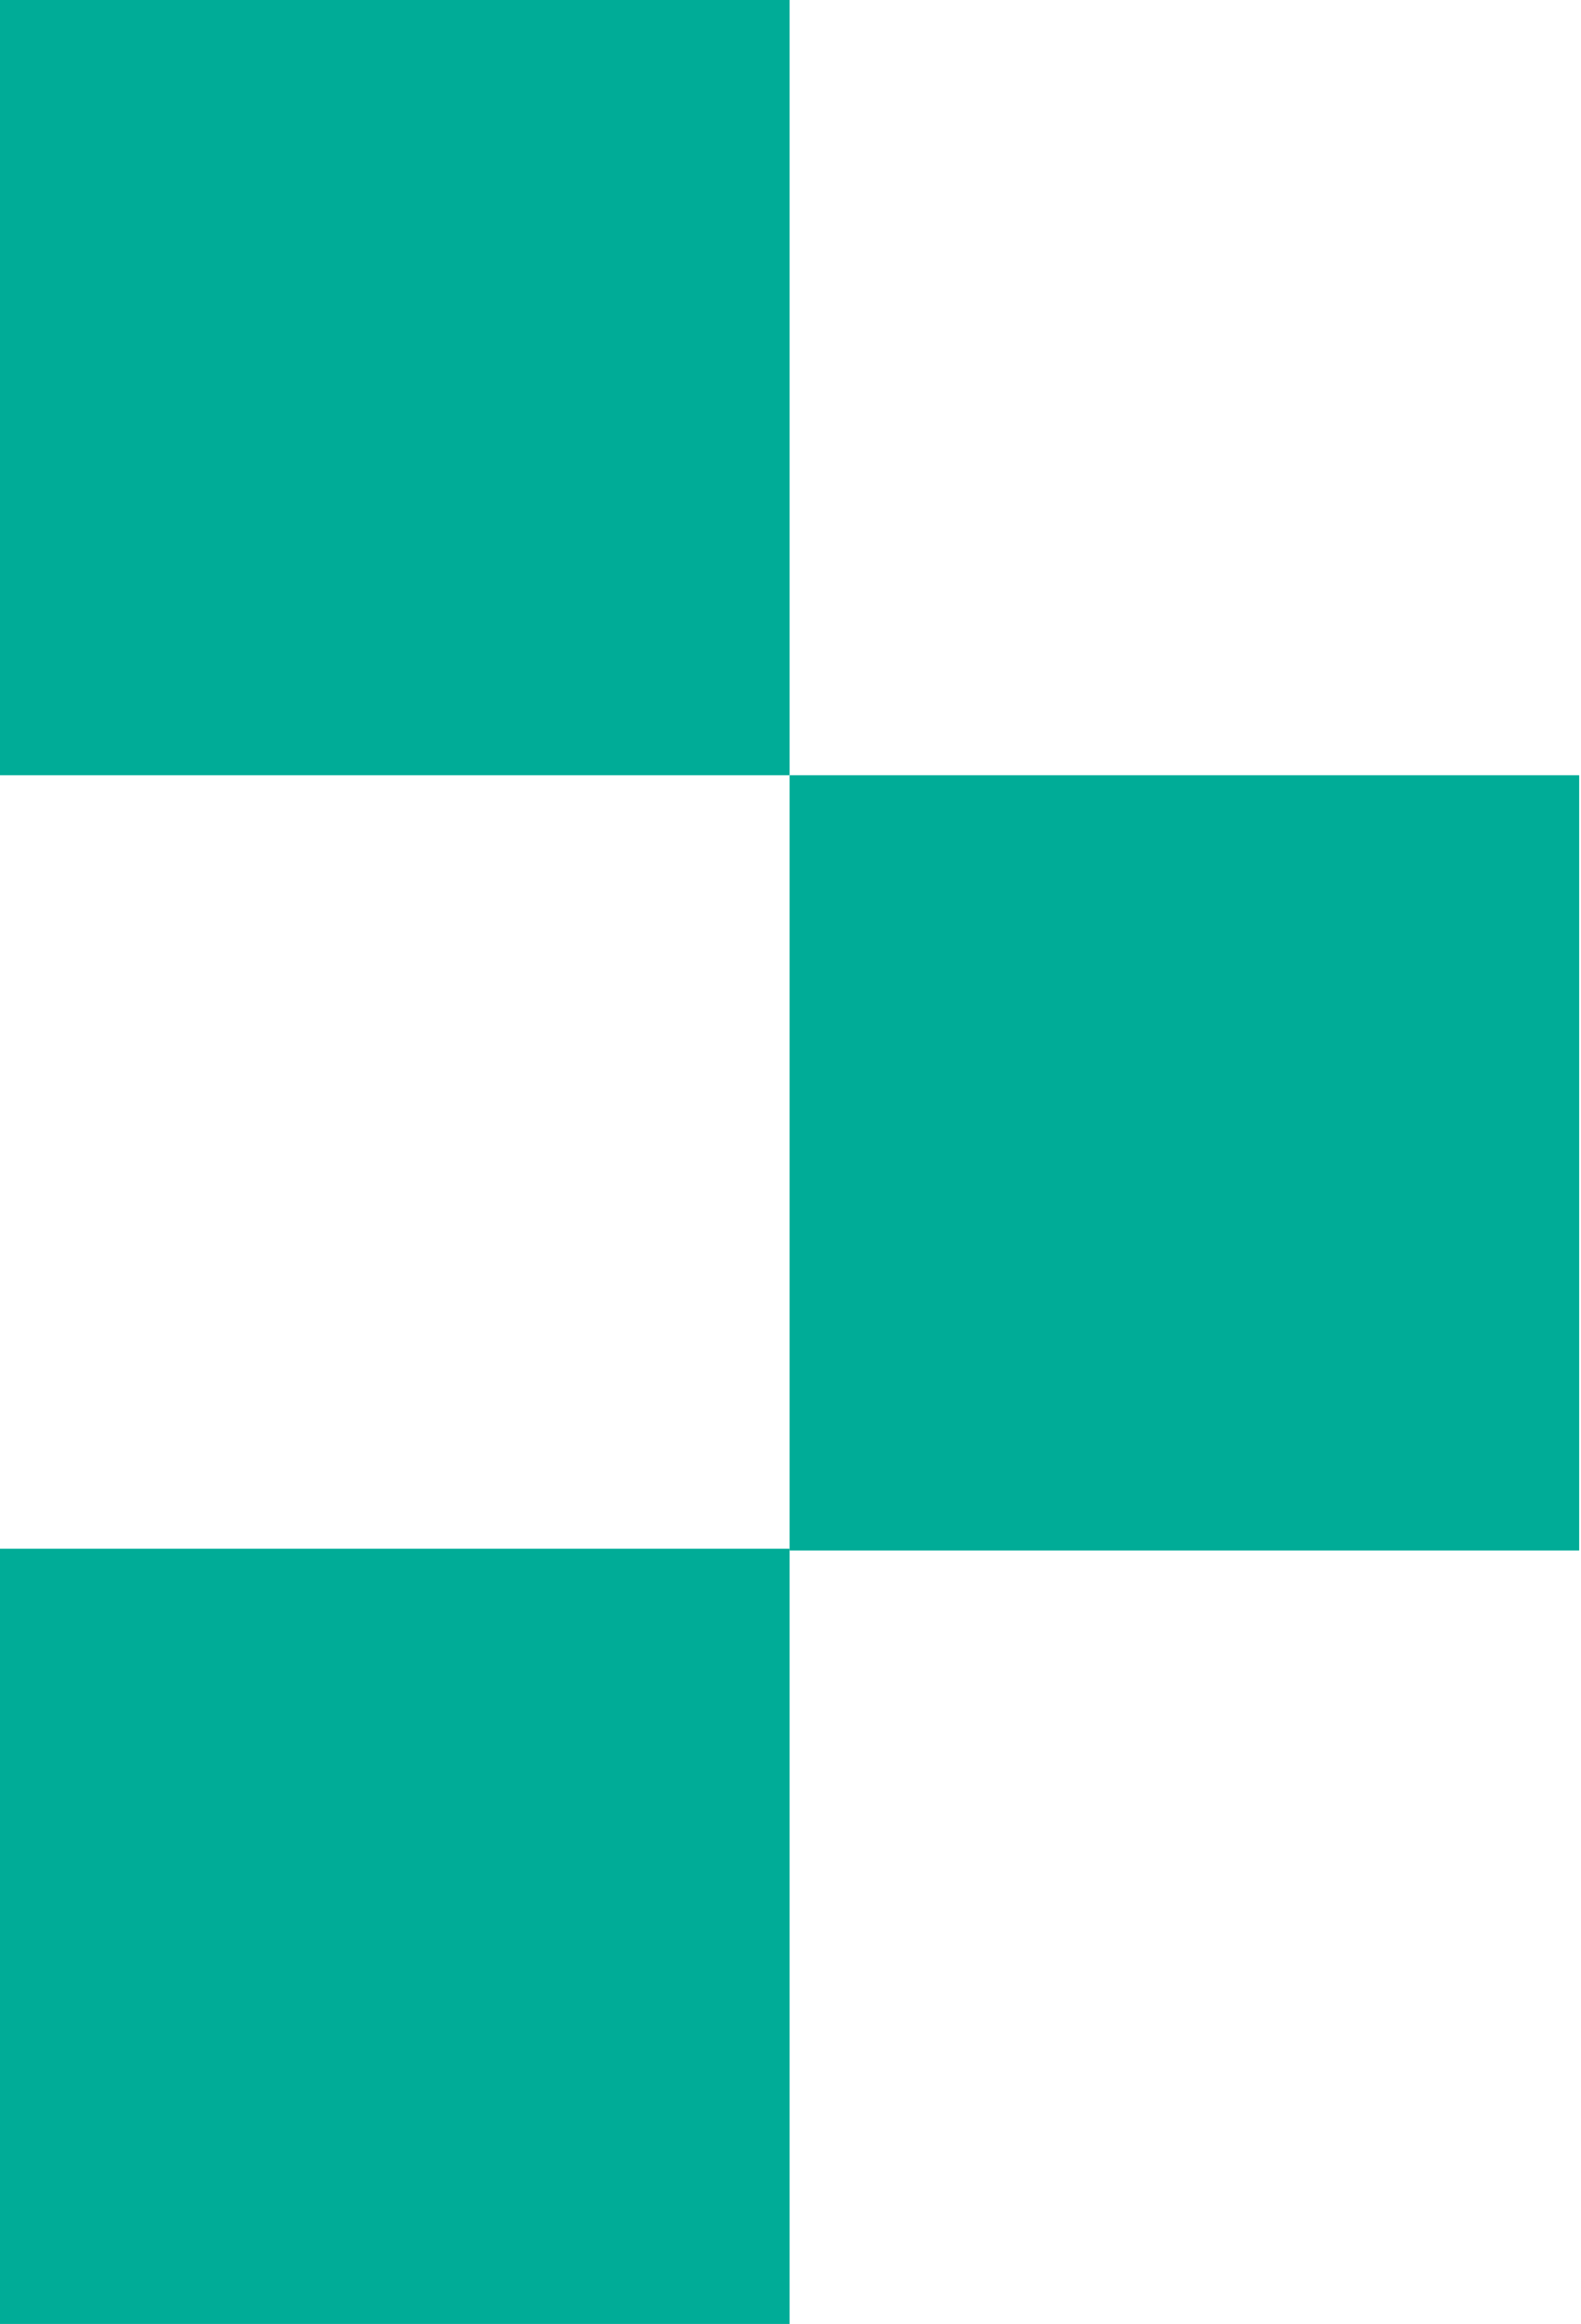 <svg xmlns="http://www.w3.org/2000/svg" xmlns:xlink="http://www.w3.org/1999/xlink" viewBox="0 0 8.71 12.8"><defs><style>.cls-1{fill:none;}.cls-2{clip-path:url(#clip-path);}.cls-3{fill:#00ac97;}</style><clipPath id="clip-path" transform="translate(-8.5 -8.5)"><rect class="cls-1" width="25.72" height="29.81"/></clipPath></defs><title>アセット 1</title><g id="レイヤー_2" data-name="レイヤー 2"><g id="レイヤー_1-2" data-name="レイヤー 1"><g id="アートワーク_76" data-name="アートワーク 76"><g class="cls-2"><rect class="cls-3" width="4.35" height="4.27"/><rect class="cls-3" x="4.35" y="4.27" width="4.35" height="4.27"/><rect class="cls-3" y="8.53" width="4.35" height="4.27"/></g></g></g></g></svg>